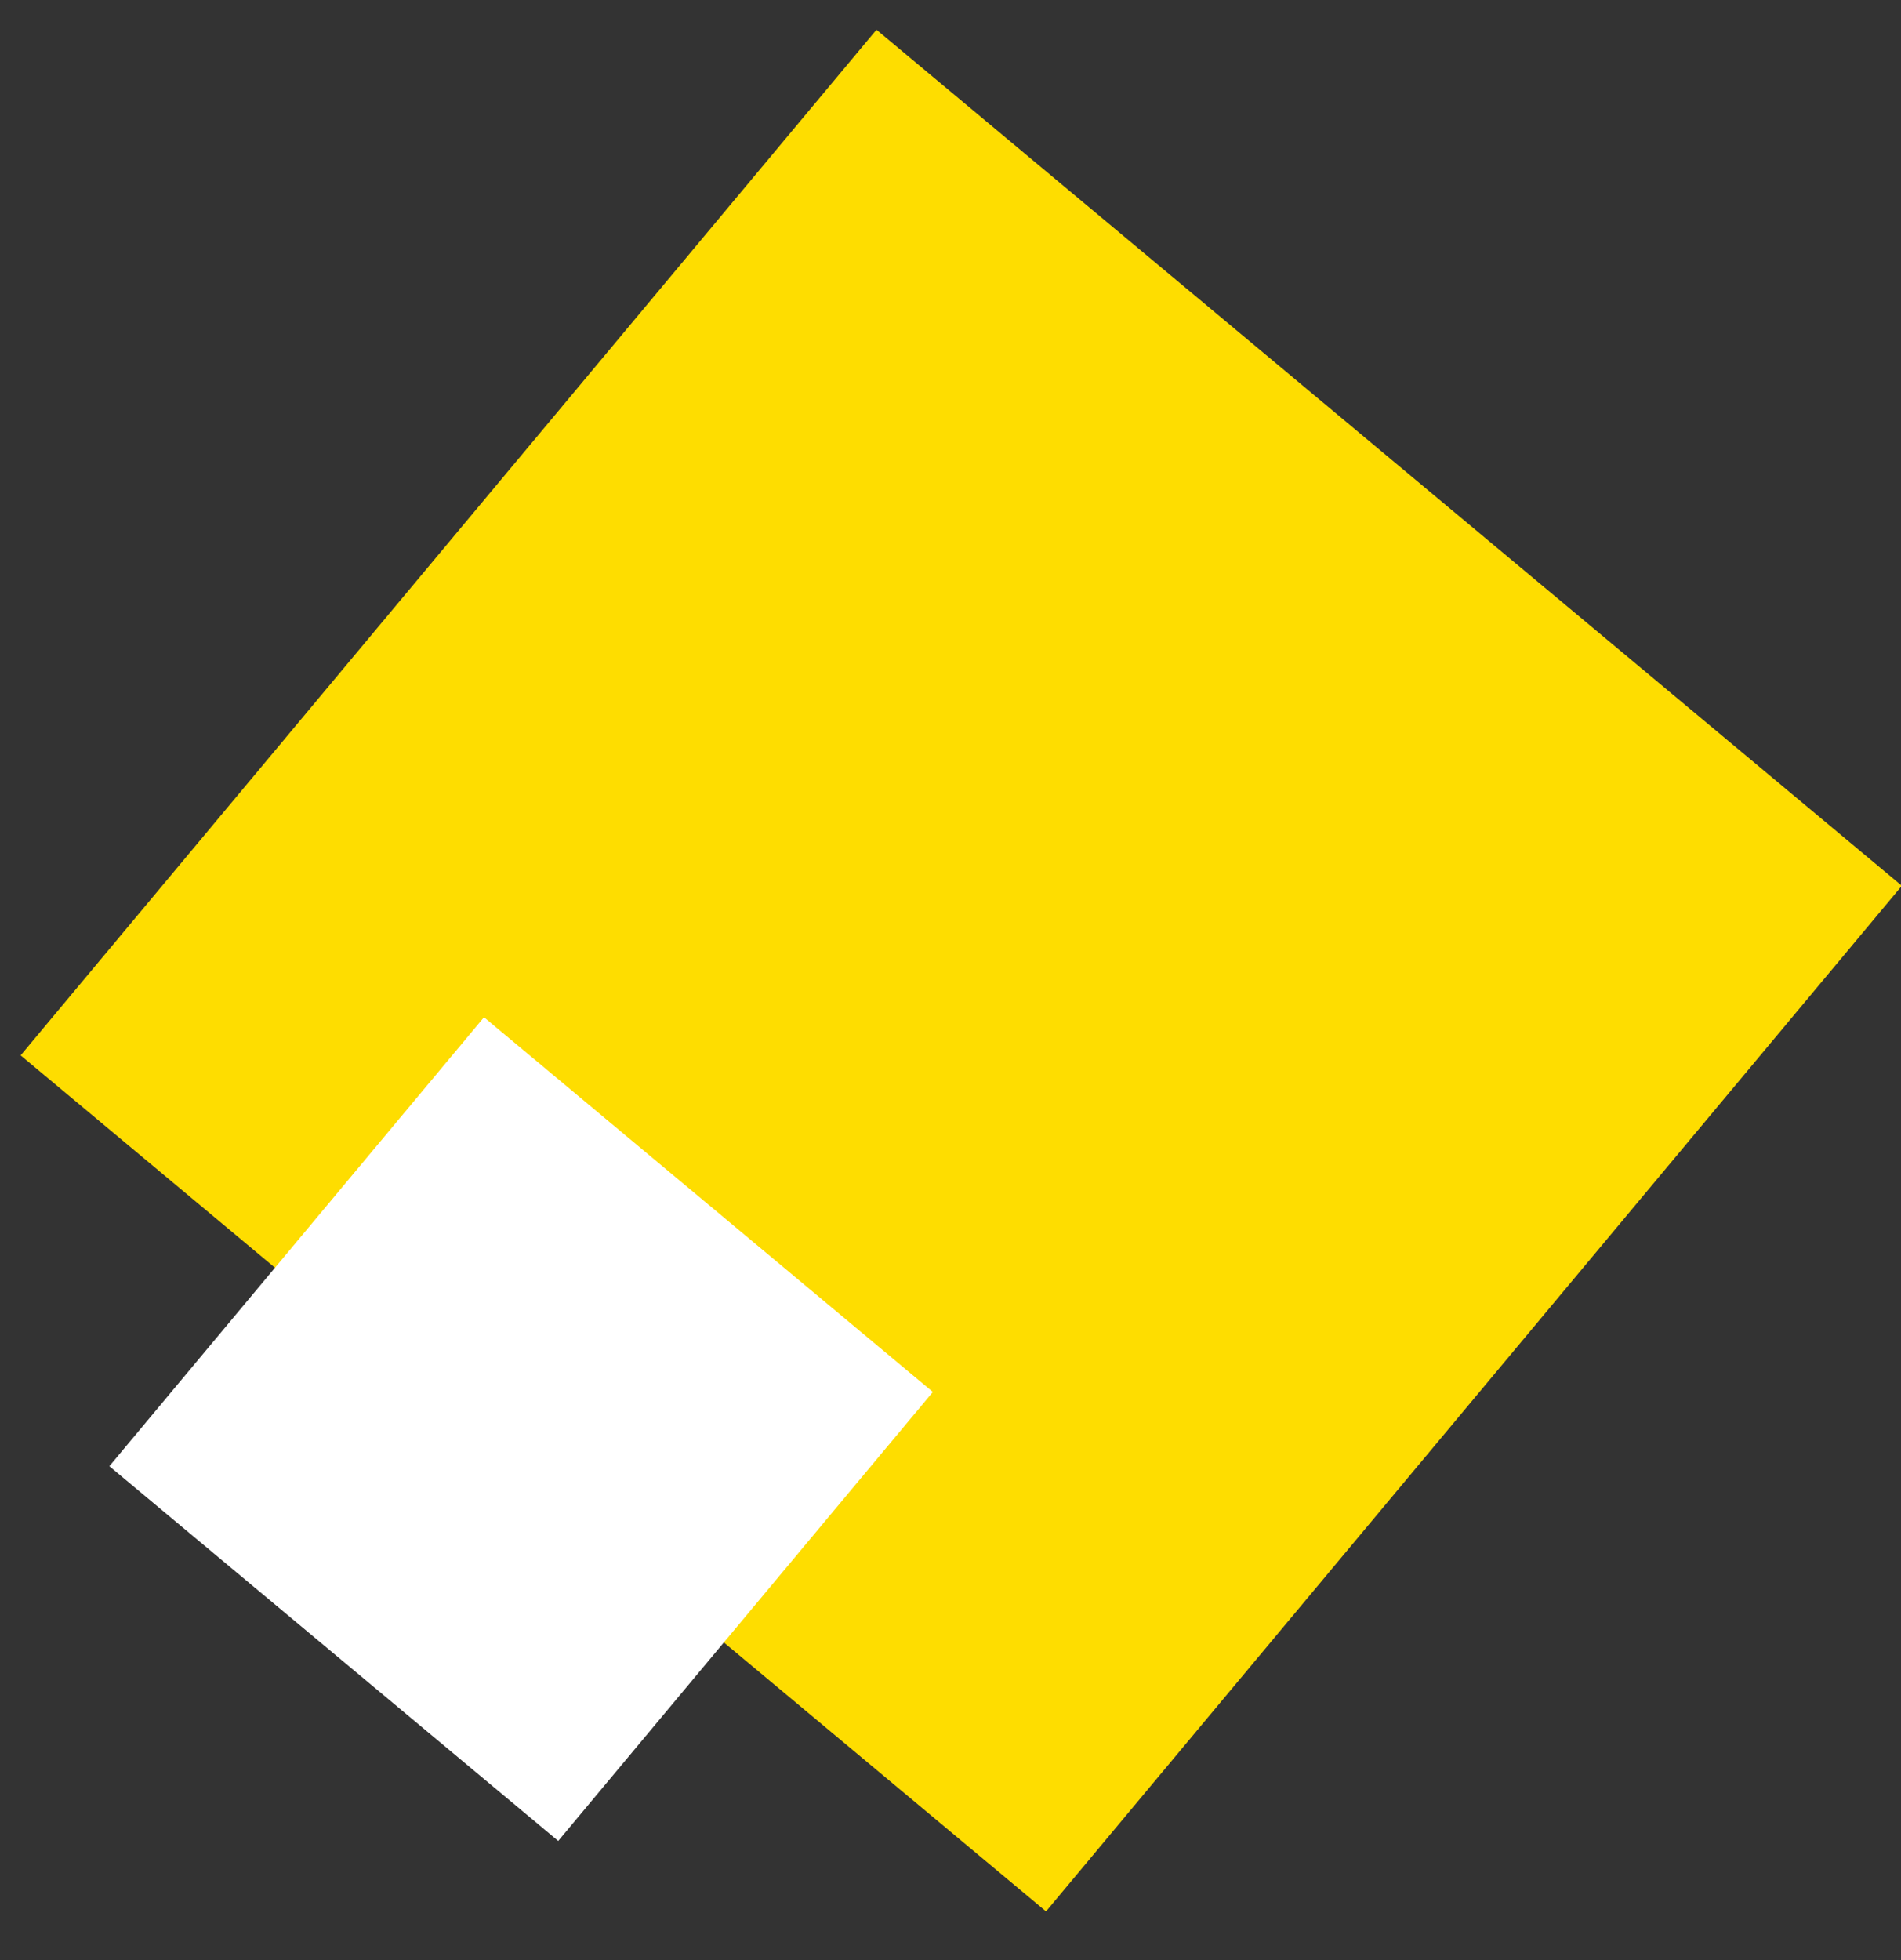 <svg xmlns="http://www.w3.org/2000/svg" xmlns:xlink="http://www.w3.org/1999/xlink" id="Layer_1" x="0px" y="0px" viewBox="0 0 940 969" style="enable-background:new 0 0 940 969;" xml:space="preserve"><rect x="0" y="0" width="940" height="969" fill="#333333" stroke="none"/><style type="text/css">	.st0{fill:#FEDD00;}	.st1{fill:#FFFFFF;}</style><rect x="145" y="149.8" transform="matrix(0.641 -0.768 0.768 0.641 -197.788 537.079)" class="st0" width="660.2" height="660.2"></rect><rect x="112.9" y="561.9" transform="matrix(0.641 -0.768 0.768 0.641 -449.835 451.37)" class="st1" width="289" height="289"></rect></svg>